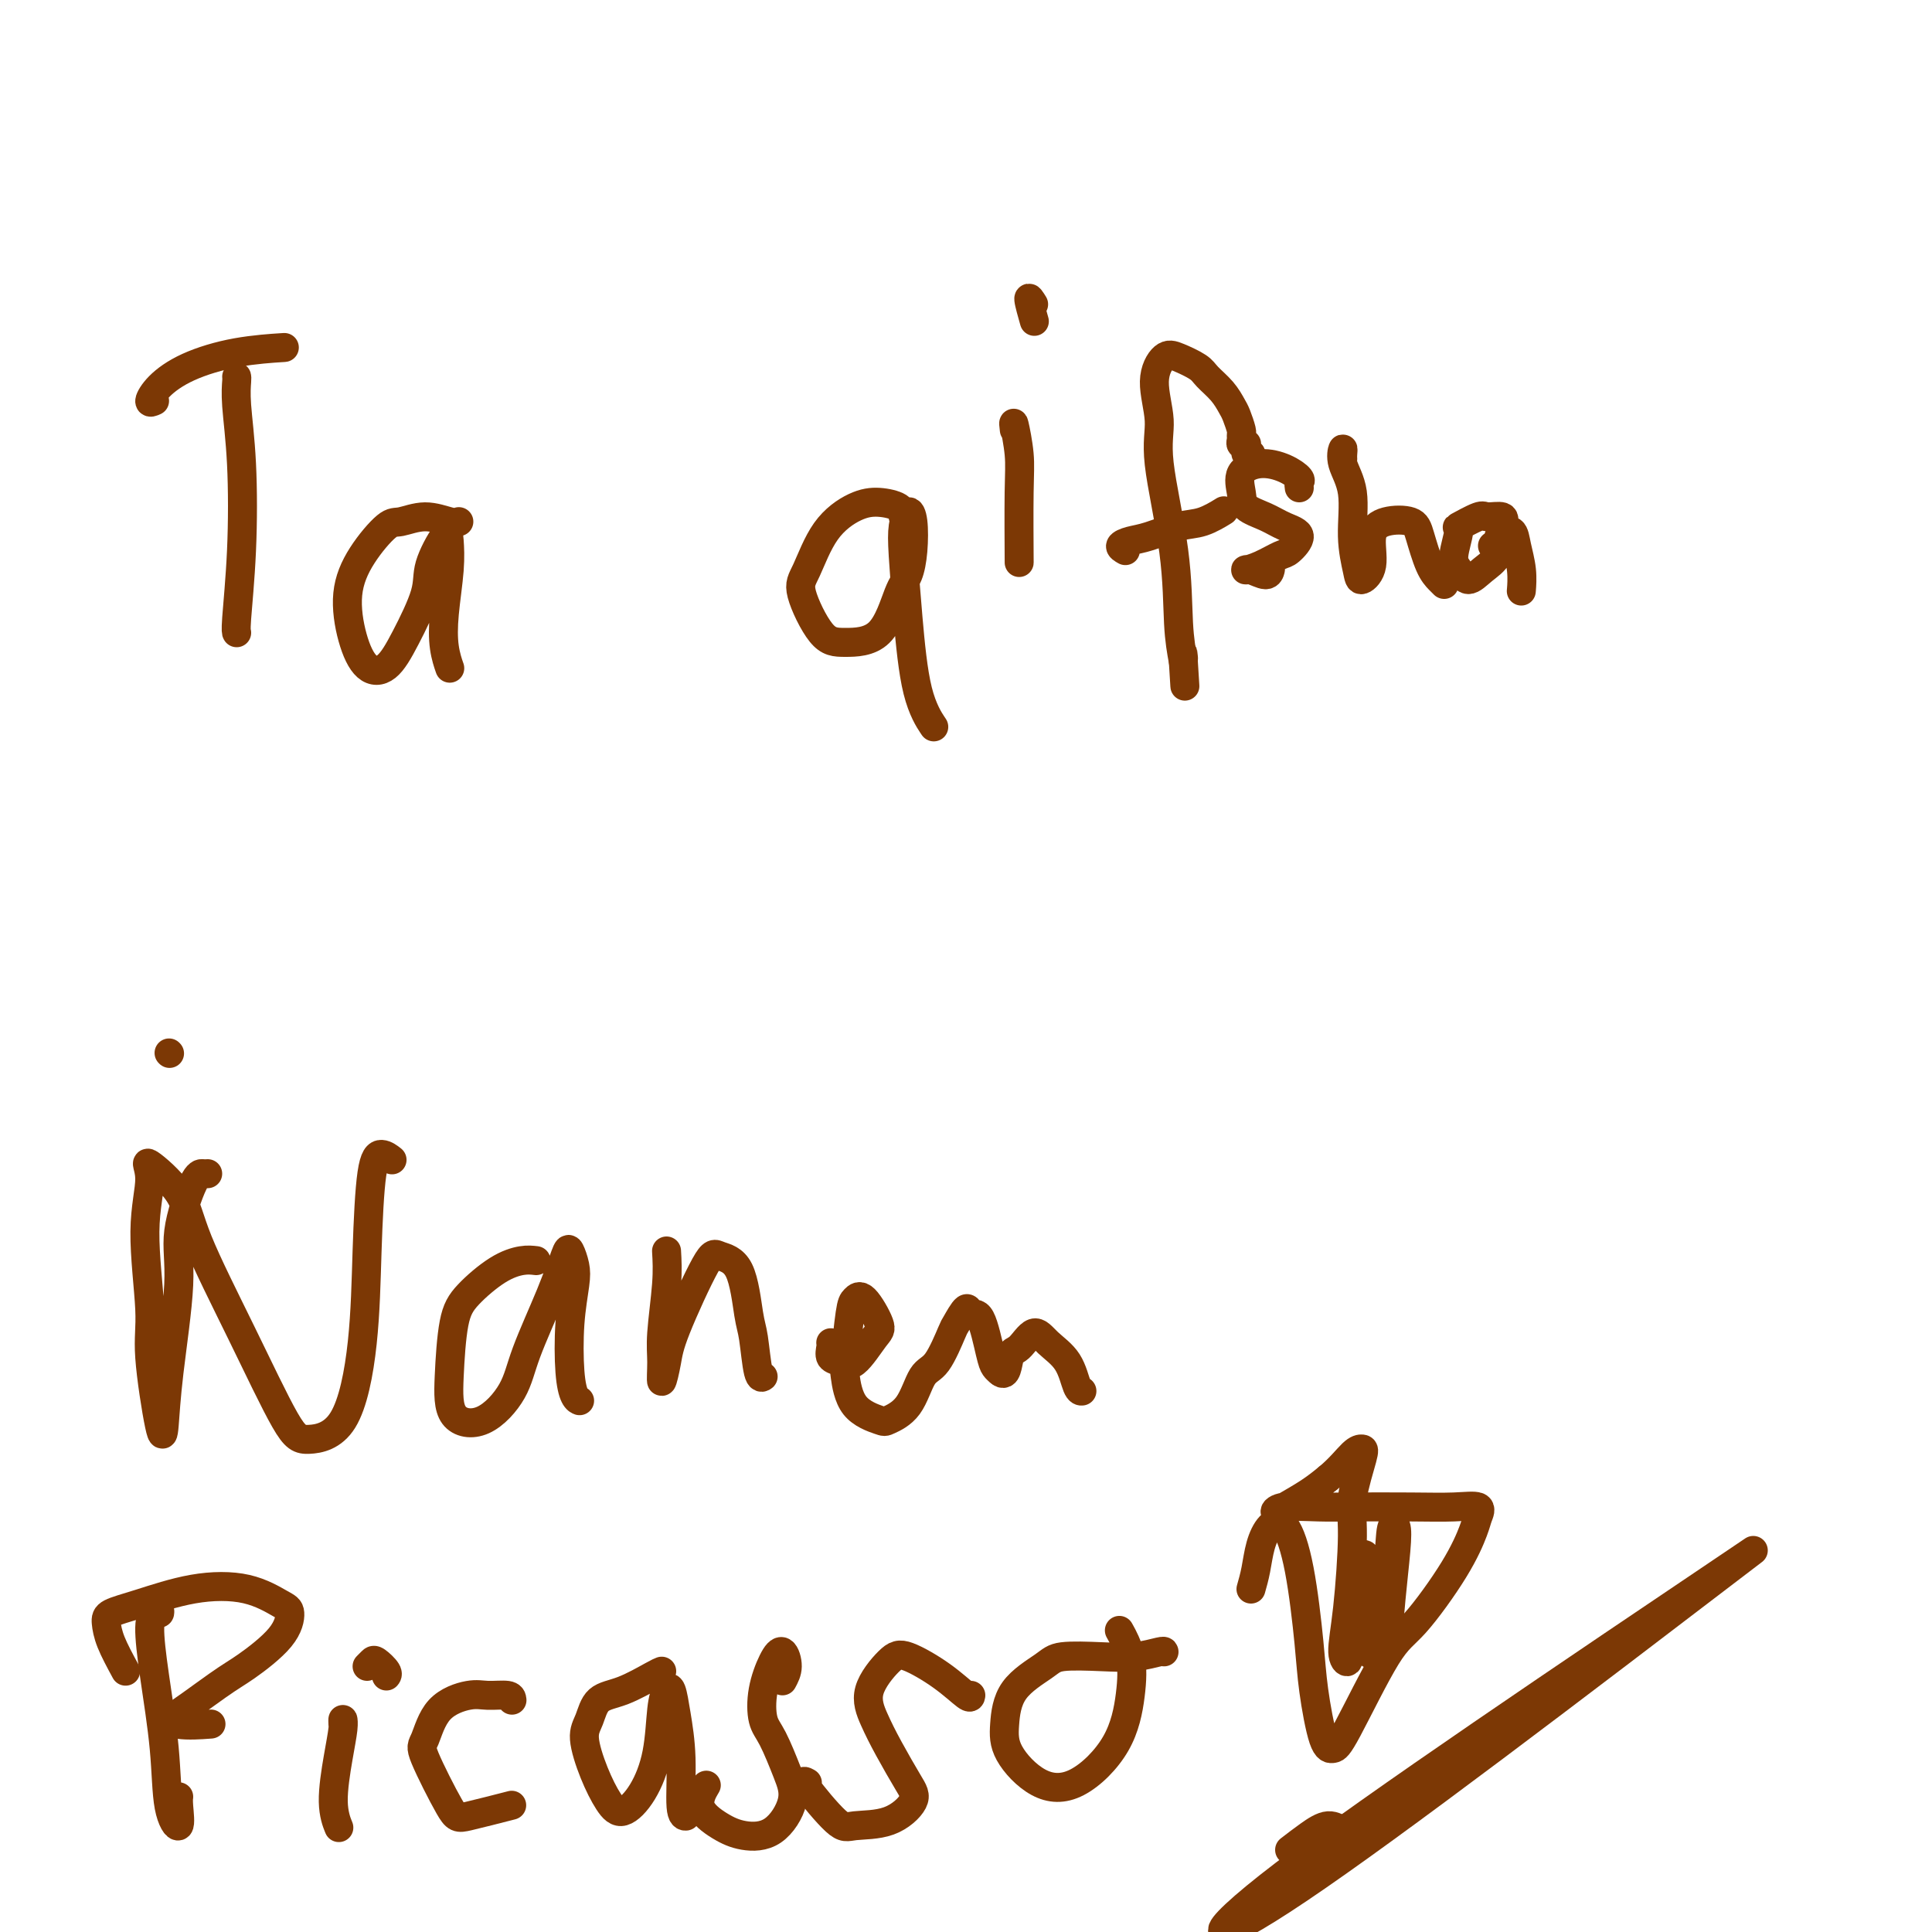 <svg viewBox='0 0 400 400' version='1.1' xmlns='http://www.w3.org/2000/svg' xmlns:xlink='http://www.w3.org/1999/xlink'><g fill='none' stroke='#7C3805' stroke-width='6' stroke-linecap='round' stroke-linejoin='round'><path d='M49,78c0.028,0.103 0.056,0.206 0,1c-0.056,0.794 -0.197,2.279 0,5c0.197,2.721 0.732,6.676 1,12c0.268,5.324 0.268,12.015 0,18c-0.268,5.985 -0.804,11.264 -1,14c-0.196,2.736 -0.053,2.929 0,3c0.053,0.071 0.015,0.020 0,0c-0.015,-0.020 -0.008,-0.010 0,0'/><path d='M32,83c-0.529,0.241 -1.058,0.481 -1,0c0.058,-0.481 0.703,-1.684 2,-3c1.297,-1.316 3.244,-2.744 6,-4c2.756,-1.256 6.319,-2.338 10,-3c3.681,-0.662 7.480,-0.903 9,-1c1.520,-0.097 0.760,-0.048 0,0'/><path d='M95,108c-0.415,0.145 -0.831,0.290 -2,0c-1.169,-0.290 -3.092,-1.015 -5,-1c-1.908,0.015 -3.802,0.771 -5,1c-1.198,0.229 -1.700,-0.068 -3,1c-1.300,1.068 -3.398,3.502 -5,6c-1.602,2.498 -2.709,5.061 -3,8c-0.291,2.939 0.234,6.254 1,9c0.766,2.746 1.772,4.923 3,6c1.228,1.077 2.679,1.054 4,0c1.321,-1.054 2.511,-3.141 4,-6c1.489,-2.859 3.275,-6.492 4,-9c0.725,-2.508 0.387,-3.891 1,-6c0.613,-2.109 2.177,-4.942 3,-6c0.823,-1.058 0.904,-0.339 1,1c0.096,1.339 0.208,3.298 0,6c-0.208,2.702 -0.736,6.147 -1,9c-0.264,2.853 -0.263,5.114 0,7c0.263,1.886 0.790,3.396 1,4c0.210,0.604 0.105,0.302 0,0'/><path d='M188,112c0.107,-0.558 0.215,-1.115 0,-2c-0.215,-0.885 -0.752,-2.096 -1,-3c-0.248,-0.904 -0.205,-1.501 -1,-2c-0.795,-0.499 -2.426,-0.900 -4,-1c-1.574,-0.100 -3.089,0.103 -5,1c-1.911,0.897 -4.216,2.489 -6,5c-1.784,2.511 -3.047,5.940 -4,8c-0.953,2.060 -1.594,2.749 -1,5c0.594,2.251 2.425,6.063 4,8c1.575,1.937 2.895,1.998 5,2c2.105,0.002 4.996,-0.054 7,-2c2.004,-1.946 3.123,-5.781 4,-8c0.877,-2.219 1.514,-2.821 2,-4c0.486,-1.179 0.823,-2.933 1,-5c0.177,-2.067 0.194,-4.445 0,-6c-0.194,-1.555 -0.597,-2.287 -1,-2c-0.403,0.287 -0.804,1.594 -1,3c-0.196,1.406 -0.185,2.910 0,6c0.185,3.090 0.544,7.766 1,13c0.456,5.234 1.007,11.024 2,15c0.993,3.976 2.426,6.136 3,7c0.574,0.864 0.287,0.432 0,0'/><path d='M210,89c-0.113,-0.963 -0.226,-1.927 0,-1c0.226,0.927 0.793,3.743 1,6c0.207,2.257 0.056,3.954 0,8c-0.056,4.046 -0.016,10.442 0,13c0.016,2.558 0.008,1.279 0,0'/><path d='M214,63c-0.533,-0.867 -1.067,-1.733 -1,-1c0.067,0.733 0.733,3.067 1,4c0.267,0.933 0.133,0.467 0,0'/><path d='M259,94c-0.425,0.083 -0.850,0.167 -1,0c-0.150,-0.167 -0.026,-0.583 0,-1c0.026,-0.417 -0.046,-0.833 0,-1c0.046,-0.167 0.209,-0.084 0,0c-0.209,0.084 -0.791,0.170 -1,0c-0.209,-0.170 -0.044,-0.597 0,-1c0.044,-0.403 -0.031,-0.782 0,-1c0.031,-0.218 0.170,-0.275 0,-1c-0.170,-0.725 -0.648,-2.119 -1,-3c-0.352,-0.881 -0.576,-1.248 -1,-2c-0.424,-0.752 -1.047,-1.889 -2,-3c-0.953,-1.111 -2.236,-2.194 -3,-3c-0.764,-0.806 -1.009,-1.333 -2,-2c-0.991,-0.667 -2.727,-1.473 -4,-2c-1.273,-0.527 -2.082,-0.774 -3,0c-0.918,0.774 -1.946,2.568 -2,5c-0.054,2.432 0.864,5.503 1,8c0.136,2.497 -0.510,4.422 0,9c0.510,4.578 2.176,11.809 3,18c0.824,6.191 0.807,11.340 1,15c0.193,3.660 0.597,5.830 1,8'/><path d='M245,137c0.619,9.810 0.167,2.833 0,0c-0.167,-2.833 -0.048,-1.524 0,-1c0.048,0.524 0.024,0.262 0,0'/><path d='M233,114c-0.568,-0.325 -1.136,-0.649 -1,-1c0.136,-0.351 0.976,-0.728 2,-1c1.024,-0.272 2.233,-0.437 4,-1c1.767,-0.563 4.092,-1.522 6,-2c1.908,-0.478 3.398,-0.475 5,-1c1.602,-0.525 3.315,-1.579 4,-2c0.685,-0.421 0.343,-0.211 0,0'/><path d='M269,101c-0.059,-0.360 -0.118,-0.719 0,-1c0.118,-0.281 0.414,-0.483 0,-1c-0.414,-0.517 -1.536,-1.348 -3,-2c-1.464,-0.652 -3.270,-1.125 -5,-1c-1.730,0.125 -3.384,0.849 -4,2c-0.616,1.151 -0.194,2.730 0,4c0.194,1.270 0.161,2.232 1,3c0.839,0.768 2.550,1.343 4,2c1.450,0.657 2.639,1.398 4,2c1.361,0.602 2.893,1.065 3,2c0.107,0.935 -1.210,2.340 -2,3c-0.790,0.660 -1.053,0.574 -2,1c-0.947,0.426 -2.580,1.364 -4,2c-1.420,0.636 -2.629,0.969 -3,1c-0.371,0.031 0.096,-0.239 1,0c0.904,0.239 2.243,0.987 3,1c0.757,0.013 0.930,-0.711 1,-1c0.070,-0.289 0.035,-0.145 0,0'/><path d='M278,95c-0.017,-0.251 -0.034,-0.503 0,-1c0.034,-0.497 0.117,-1.241 0,-1c-0.117,0.241 -0.436,1.467 0,3c0.436,1.533 1.627,3.371 2,6c0.373,2.629 -0.074,6.047 0,9c0.074,2.953 0.667,5.439 1,7c0.333,1.561 0.404,2.196 1,2c0.596,-0.196 1.717,-1.223 2,-3c0.283,-1.777 -0.272,-4.302 0,-6c0.272,-1.698 1.372,-2.568 3,-3c1.628,-0.432 3.785,-0.427 5,0c1.215,0.427 1.489,1.278 2,3c0.511,1.722 1.261,4.317 2,6c0.739,1.683 1.468,2.453 2,3c0.532,0.547 0.866,0.871 1,1c0.134,0.129 0.067,0.065 0,0'/><path d='M309,113c0.332,-0.145 0.664,-0.290 1,-1c0.336,-0.710 0.677,-1.986 1,-3c0.323,-1.014 0.627,-1.764 0,-2c-0.627,-0.236 -2.187,0.044 -3,0c-0.813,-0.044 -0.881,-0.413 -2,0c-1.119,0.413 -3.289,1.608 -4,2c-0.711,0.392 0.039,-0.020 0,1c-0.039,1.020 -0.865,3.471 -1,5c-0.135,1.529 0.421,2.137 1,3c0.579,0.863 1.181,1.981 2,2c0.819,0.019 1.854,-1.059 3,-2c1.146,-0.941 2.402,-1.744 3,-3c0.598,-1.256 0.539,-2.967 1,-4c0.461,-1.033 1.444,-1.390 2,-1c0.556,0.390 0.685,1.527 1,3c0.315,1.473 0.816,3.281 1,5c0.184,1.719 0.053,3.348 0,4c-0.053,0.652 -0.026,0.326 0,0'/><path d='M43,243c-0.291,0.021 -0.582,0.042 -1,0c-0.418,-0.042 -0.963,-0.146 -2,2c-1.037,2.146 -2.567,6.541 -3,10c-0.433,3.459 0.230,5.980 0,11c-0.230,5.020 -1.353,12.537 -2,18c-0.647,5.463 -0.820,8.871 -1,11c-0.180,2.129 -0.369,2.979 -1,0c-0.631,-2.979 -1.705,-9.787 -2,-14c-0.295,-4.213 0.190,-5.830 0,-10c-0.190,-4.170 -1.055,-10.891 -1,-16c0.055,-5.109 1.032,-8.604 1,-11c-0.032,-2.396 -1.071,-3.693 0,-3c1.071,0.693 4.254,3.378 6,6c1.746,2.622 2.056,5.183 4,10c1.944,4.817 5.522,11.890 9,19c3.478,7.110 6.854,14.256 9,18c2.146,3.744 3.061,4.087 5,4c1.939,-0.087 4.903,-0.602 7,-4c2.097,-3.398 3.326,-9.677 4,-16c0.674,-6.323 0.794,-12.689 1,-19c0.206,-6.311 0.499,-12.568 1,-16c0.501,-3.432 1.212,-4.039 2,-4c0.788,0.039 1.654,0.726 2,1c0.346,0.274 0.173,0.137 0,0'/><path d='M111,261c-0.861,-0.104 -1.723,-0.208 -3,0c-1.277,0.208 -2.970,0.727 -5,2c-2.030,1.273 -4.397,3.298 -6,5c-1.603,1.702 -2.441,3.080 -3,6c-0.559,2.920 -0.840,7.383 -1,11c-0.160,3.617 -0.199,6.389 1,8c1.199,1.611 3.634,2.061 6,1c2.366,-1.061 4.661,-3.631 6,-6c1.339,-2.369 1.721,-4.535 3,-8c1.279,-3.465 3.454,-8.229 5,-12c1.546,-3.771 2.463,-6.548 3,-8c0.537,-1.452 0.693,-1.579 1,-1c0.307,0.579 0.765,1.864 1,3c0.235,1.136 0.249,2.122 0,4c-0.249,1.878 -0.760,4.647 -1,8c-0.240,3.353 -0.209,7.291 0,10c0.209,2.709 0.595,4.191 1,5c0.405,0.809 0.830,0.945 1,1c0.170,0.055 0.085,0.027 0,0'/><path d='M138,259c0.115,1.969 0.230,3.938 0,7c-0.230,3.062 -0.806,7.217 -1,10c-0.194,2.783 -0.007,4.195 0,6c0.007,1.805 -0.166,4.003 0,4c0.166,-0.003 0.671,-2.208 1,-4c0.329,-1.792 0.484,-3.171 2,-7c1.516,-3.829 4.395,-10.107 6,-13c1.605,-2.893 1.935,-2.400 3,-2c1.065,0.400 2.863,0.706 4,3c1.137,2.294 1.611,6.576 2,9c0.389,2.424 0.692,2.990 1,5c0.308,2.010 0.621,5.464 1,7c0.379,1.536 0.822,1.153 1,1c0.178,-0.153 0.089,-0.077 0,0'/><path d='M172,278c0.044,0.217 0.088,0.433 0,1c-0.088,0.567 -0.308,1.484 0,2c0.308,0.516 1.145,0.631 2,1c0.855,0.369 1.729,0.992 3,0c1.271,-0.992 2.940,-3.597 4,-5c1.060,-1.403 1.510,-1.602 1,-3c-0.510,-1.398 -1.980,-3.994 -3,-5c-1.020,-1.006 -1.591,-0.422 -2,0c-0.409,0.422 -0.656,0.680 -1,3c-0.344,2.320 -0.785,6.700 -1,9c-0.215,2.300 -0.203,2.520 0,4c0.203,1.480 0.595,4.222 2,6c1.405,1.778 3.821,2.594 5,3c1.179,0.406 1.122,0.403 2,0c0.878,-0.403 2.692,-1.204 4,-3c1.308,-1.796 2.109,-4.585 3,-6c0.891,-1.415 1.873,-1.457 3,-3c1.127,-1.543 2.399,-4.588 3,-6c0.601,-1.412 0.532,-1.192 1,-2c0.468,-0.808 1.473,-2.644 2,-3c0.527,-0.356 0.575,0.769 1,1c0.425,0.231 1.227,-0.433 2,1c0.773,1.433 1.516,4.963 2,7c0.484,2.037 0.710,2.582 1,3c0.290,0.418 0.645,0.709 1,1'/><path d='M207,284c1.454,1.399 1.590,-1.605 2,-3c0.410,-1.395 1.093,-1.183 2,-2c0.907,-0.817 2.036,-2.664 3,-3c0.964,-0.336 1.761,0.838 3,2c1.239,1.162 2.920,2.311 4,4c1.080,1.689 1.560,3.916 2,5c0.440,1.084 0.840,1.024 1,1c0.160,-0.024 0.080,-0.012 0,0'/><path d='M33,333c0.079,0.459 0.158,0.918 0,1c-0.158,0.082 -0.552,-0.212 -1,0c-0.448,0.212 -0.950,0.929 -1,3c-0.050,2.071 0.351,5.494 1,10c0.649,4.506 1.547,10.093 2,15c0.453,4.907 0.461,9.132 1,12c0.539,2.868 1.608,4.377 2,4c0.392,-0.377 0.105,-2.640 0,-4c-0.105,-1.360 -0.030,-1.817 0,-2c0.030,-0.183 0.015,-0.091 0,0'/><path d='M26,346c-1.155,-2.133 -2.309,-4.267 -3,-6c-0.691,-1.733 -0.918,-3.066 -1,-4c-0.082,-0.934 -0.019,-1.470 1,-2c1.019,-0.530 2.995,-1.056 6,-2c3.005,-0.944 7.038,-2.306 11,-3c3.962,-0.694 7.851,-0.719 11,0c3.149,0.719 5.556,2.183 7,3c1.444,0.817 1.923,0.988 2,2c0.077,1.012 -0.250,2.865 -2,5c-1.750,2.135 -4.922,4.551 -7,6c-2.078,1.449 -3.060,1.929 -6,4c-2.940,2.071 -7.838,5.732 -10,7c-2.162,1.268 -1.590,0.144 -1,0c0.590,-0.144 1.197,0.692 3,1c1.803,0.308 4.801,0.088 6,0c1.199,-0.088 0.600,-0.044 0,0'/><path d='M71,357c-0.020,-0.529 -0.040,-1.059 0,-1c0.040,0.059 0.141,0.706 0,2c-0.141,1.294 -0.522,3.233 -1,6c-0.478,2.767 -1.052,6.360 -1,9c0.052,2.640 0.729,4.326 1,5c0.271,0.674 0.135,0.337 0,0'/><path d='M76,345c0.370,-0.370 0.740,-0.740 1,-1c0.260,-0.260 0.410,-0.410 1,0c0.590,0.410 1.620,1.380 2,2c0.380,0.620 0.108,0.892 0,1c-0.108,0.108 -0.054,0.054 0,0'/><path d='M106,352c-0.048,-0.435 -0.096,-0.870 -1,-1c-0.904,-0.130 -2.663,0.044 -4,0c-1.337,-0.044 -2.250,-0.306 -4,0c-1.750,0.306 -4.336,1.180 -6,3c-1.664,1.820 -2.406,4.585 -3,6c-0.594,1.415 -1.040,1.479 0,4c1.040,2.521 3.568,7.501 5,10c1.432,2.499 1.770,2.519 4,2c2.230,-0.519 6.351,-1.577 8,-2c1.649,-0.423 0.824,-0.212 0,0'/><path d='M137,346c-0.304,0.117 -0.608,0.233 -2,1c-1.392,0.767 -3.870,2.184 -6,3c-2.130,0.816 -3.910,1.030 -5,2c-1.090,0.970 -1.489,2.697 -2,4c-0.511,1.303 -1.134,2.182 -1,4c0.134,1.818 1.023,4.574 2,7c0.977,2.426 2.040,4.522 3,6c0.960,1.478 1.815,2.337 3,2c1.185,-0.337 2.699,-1.869 4,-4c1.301,-2.131 2.390,-4.860 3,-8c0.610,-3.140 0.742,-6.691 1,-9c0.258,-2.309 0.643,-3.375 1,-4c0.357,-0.625 0.688,-0.808 1,0c0.312,0.808 0.606,2.609 1,5c0.394,2.391 0.889,5.373 1,9c0.111,3.627 -0.162,7.900 0,10c0.162,2.100 0.761,2.029 1,2c0.239,-0.029 0.120,-0.014 0,0'/><path d='M162,348c0.491,-0.905 0.981,-1.809 1,-3c0.019,-1.191 -0.435,-2.667 -1,-3c-0.565,-0.333 -1.242,0.479 -2,2c-0.758,1.521 -1.598,3.752 -2,6c-0.402,2.248 -0.367,4.515 0,6c0.367,1.485 1.064,2.189 2,4c0.936,1.811 2.111,4.729 3,7c0.889,2.271 1.494,3.893 1,6c-0.494,2.107 -2.086,4.697 -4,6c-1.914,1.303 -4.148,1.319 -6,1c-1.852,-0.319 -3.321,-0.972 -5,-2c-1.679,-1.028 -3.567,-2.431 -4,-4c-0.433,-1.569 0.591,-3.306 1,-4c0.409,-0.694 0.205,-0.347 0,0'/><path d='M201,351c-0.045,0.334 -0.091,0.667 -1,0c-0.909,-0.667 -2.683,-2.336 -5,-4c-2.317,-1.664 -5.177,-3.323 -7,-4c-1.823,-0.677 -2.609,-0.372 -4,1c-1.391,1.372 -3.389,3.811 -4,6c-0.611,2.189 0.164,4.128 1,6c0.836,1.872 1.735,3.678 3,6c1.265,2.322 2.898,5.161 4,7c1.102,1.839 1.674,2.678 1,4c-0.674,1.322 -2.594,3.129 -5,4c-2.406,0.871 -5.300,0.808 -7,1c-1.700,0.192 -2.208,0.639 -4,-1c-1.792,-1.639 -4.867,-5.364 -6,-7c-1.133,-1.636 -0.324,-1.182 0,-1c0.324,0.182 0.162,0.091 0,0'/><path d='M241,342c-0.009,-0.111 -0.019,-0.222 -1,0c-0.981,0.222 -2.935,0.776 -5,1c-2.065,0.224 -4.242,0.116 -7,0c-2.758,-0.116 -6.099,-0.242 -8,0c-1.901,0.242 -2.363,0.853 -4,2c-1.637,1.147 -4.448,2.831 -6,5c-1.552,2.169 -1.846,4.822 -2,7c-0.154,2.178 -0.167,3.881 1,6c1.167,2.119 3.516,4.655 6,6c2.484,1.345 5.103,1.498 8,0c2.897,-1.498 6.072,-4.647 8,-8c1.928,-3.353 2.610,-6.909 3,-10c0.390,-3.091 0.490,-5.717 0,-8c-0.490,-2.283 -1.568,-4.224 -2,-5c-0.432,-0.776 -0.216,-0.388 0,0'/><path d='M259,329c0.351,-1.234 0.702,-2.467 1,-4c0.298,-1.533 0.542,-3.364 1,-5c0.458,-1.636 1.130,-3.077 2,-4c0.870,-0.923 1.938,-1.330 3,0c1.062,1.330 2.119,4.395 3,9c0.881,4.605 1.585,10.749 2,15c0.415,4.251 0.540,6.607 1,10c0.460,3.393 1.256,7.821 2,10c0.744,2.179 1.437,2.109 2,2c0.563,-0.109 0.995,-0.256 3,-4c2.005,-3.744 5.584,-11.086 8,-15c2.416,-3.914 3.670,-4.401 6,-7c2.330,-2.599 5.736,-7.309 8,-11c2.264,-3.691 3.386,-6.362 4,-8c0.614,-1.638 0.721,-2.243 1,-3c0.279,-0.757 0.732,-1.667 0,-2c-0.732,-0.333 -2.647,-0.090 -5,0c-2.353,0.090 -5.143,0.028 -9,0c-3.857,-0.028 -8.781,-0.023 -12,0c-3.219,0.023 -4.731,0.064 -7,0c-2.269,-0.064 -5.293,-0.233 -7,0c-1.707,0.233 -2.097,0.866 -2,1c0.097,0.134 0.680,-0.233 2,-1c1.320,-0.767 3.377,-1.933 5,-3c1.623,-1.067 2.811,-2.033 4,-3'/><path d='M275,306c2.412,-1.997 3.943,-3.989 5,-5c1.057,-1.011 1.640,-1.039 2,-1c0.360,0.039 0.498,0.146 0,2c-0.498,1.854 -1.632,5.455 -2,8c-0.368,2.545 0.031,4.035 0,8c-0.031,3.965 -0.492,10.406 -1,15c-0.508,4.594 -1.062,7.342 -1,9c0.062,1.658 0.741,2.226 1,2c0.259,-0.226 0.097,-1.247 0,-3c-0.097,-1.753 -0.128,-4.237 0,-7c0.128,-2.763 0.417,-5.804 1,-8c0.583,-2.196 1.461,-3.547 2,-4c0.539,-0.453 0.740,-0.009 1,1c0.260,1.009 0.580,2.582 1,5c0.420,2.418 0.939,5.680 1,8c0.061,2.320 -0.337,3.697 0,4c0.337,0.303 1.407,-0.467 2,-2c0.593,-1.533 0.708,-3.828 1,-7c0.292,-3.172 0.760,-7.219 1,-10c0.240,-2.781 0.250,-4.295 0,-5c-0.250,-0.705 -0.760,-0.600 -1,1c-0.240,1.600 -0.209,4.697 -1,8c-0.791,3.303 -2.405,6.812 -3,10c-0.595,3.188 -0.170,6.054 0,7c0.170,0.946 0.085,-0.027 0,-1'/><path d='M284,341c-0.774,3.507 -0.207,-0.225 0,-3c0.207,-2.775 0.056,-4.593 0,-5c-0.056,-0.407 -0.016,0.598 0,1c0.016,0.402 0.008,0.201 0,0'/><path d='M280,379c-0.601,0.155 -1.202,0.310 -2,0c-0.798,-0.310 -1.792,-1.083 -3,-1c-1.208,0.083 -2.631,1.024 -4,2c-1.369,0.976 -2.685,1.988 -4,3'/><path d='M363,321c-39.200,26.400 -78.400,52.800 -97,67c-18.600,14.200 -16.600,16.200 3,3c19.600,-13.200 56.800,-41.600 94,-70'/><path d='M35,218c0.000,0.000 0.100,0.100 0.1,0.1'/></g>
</svg>